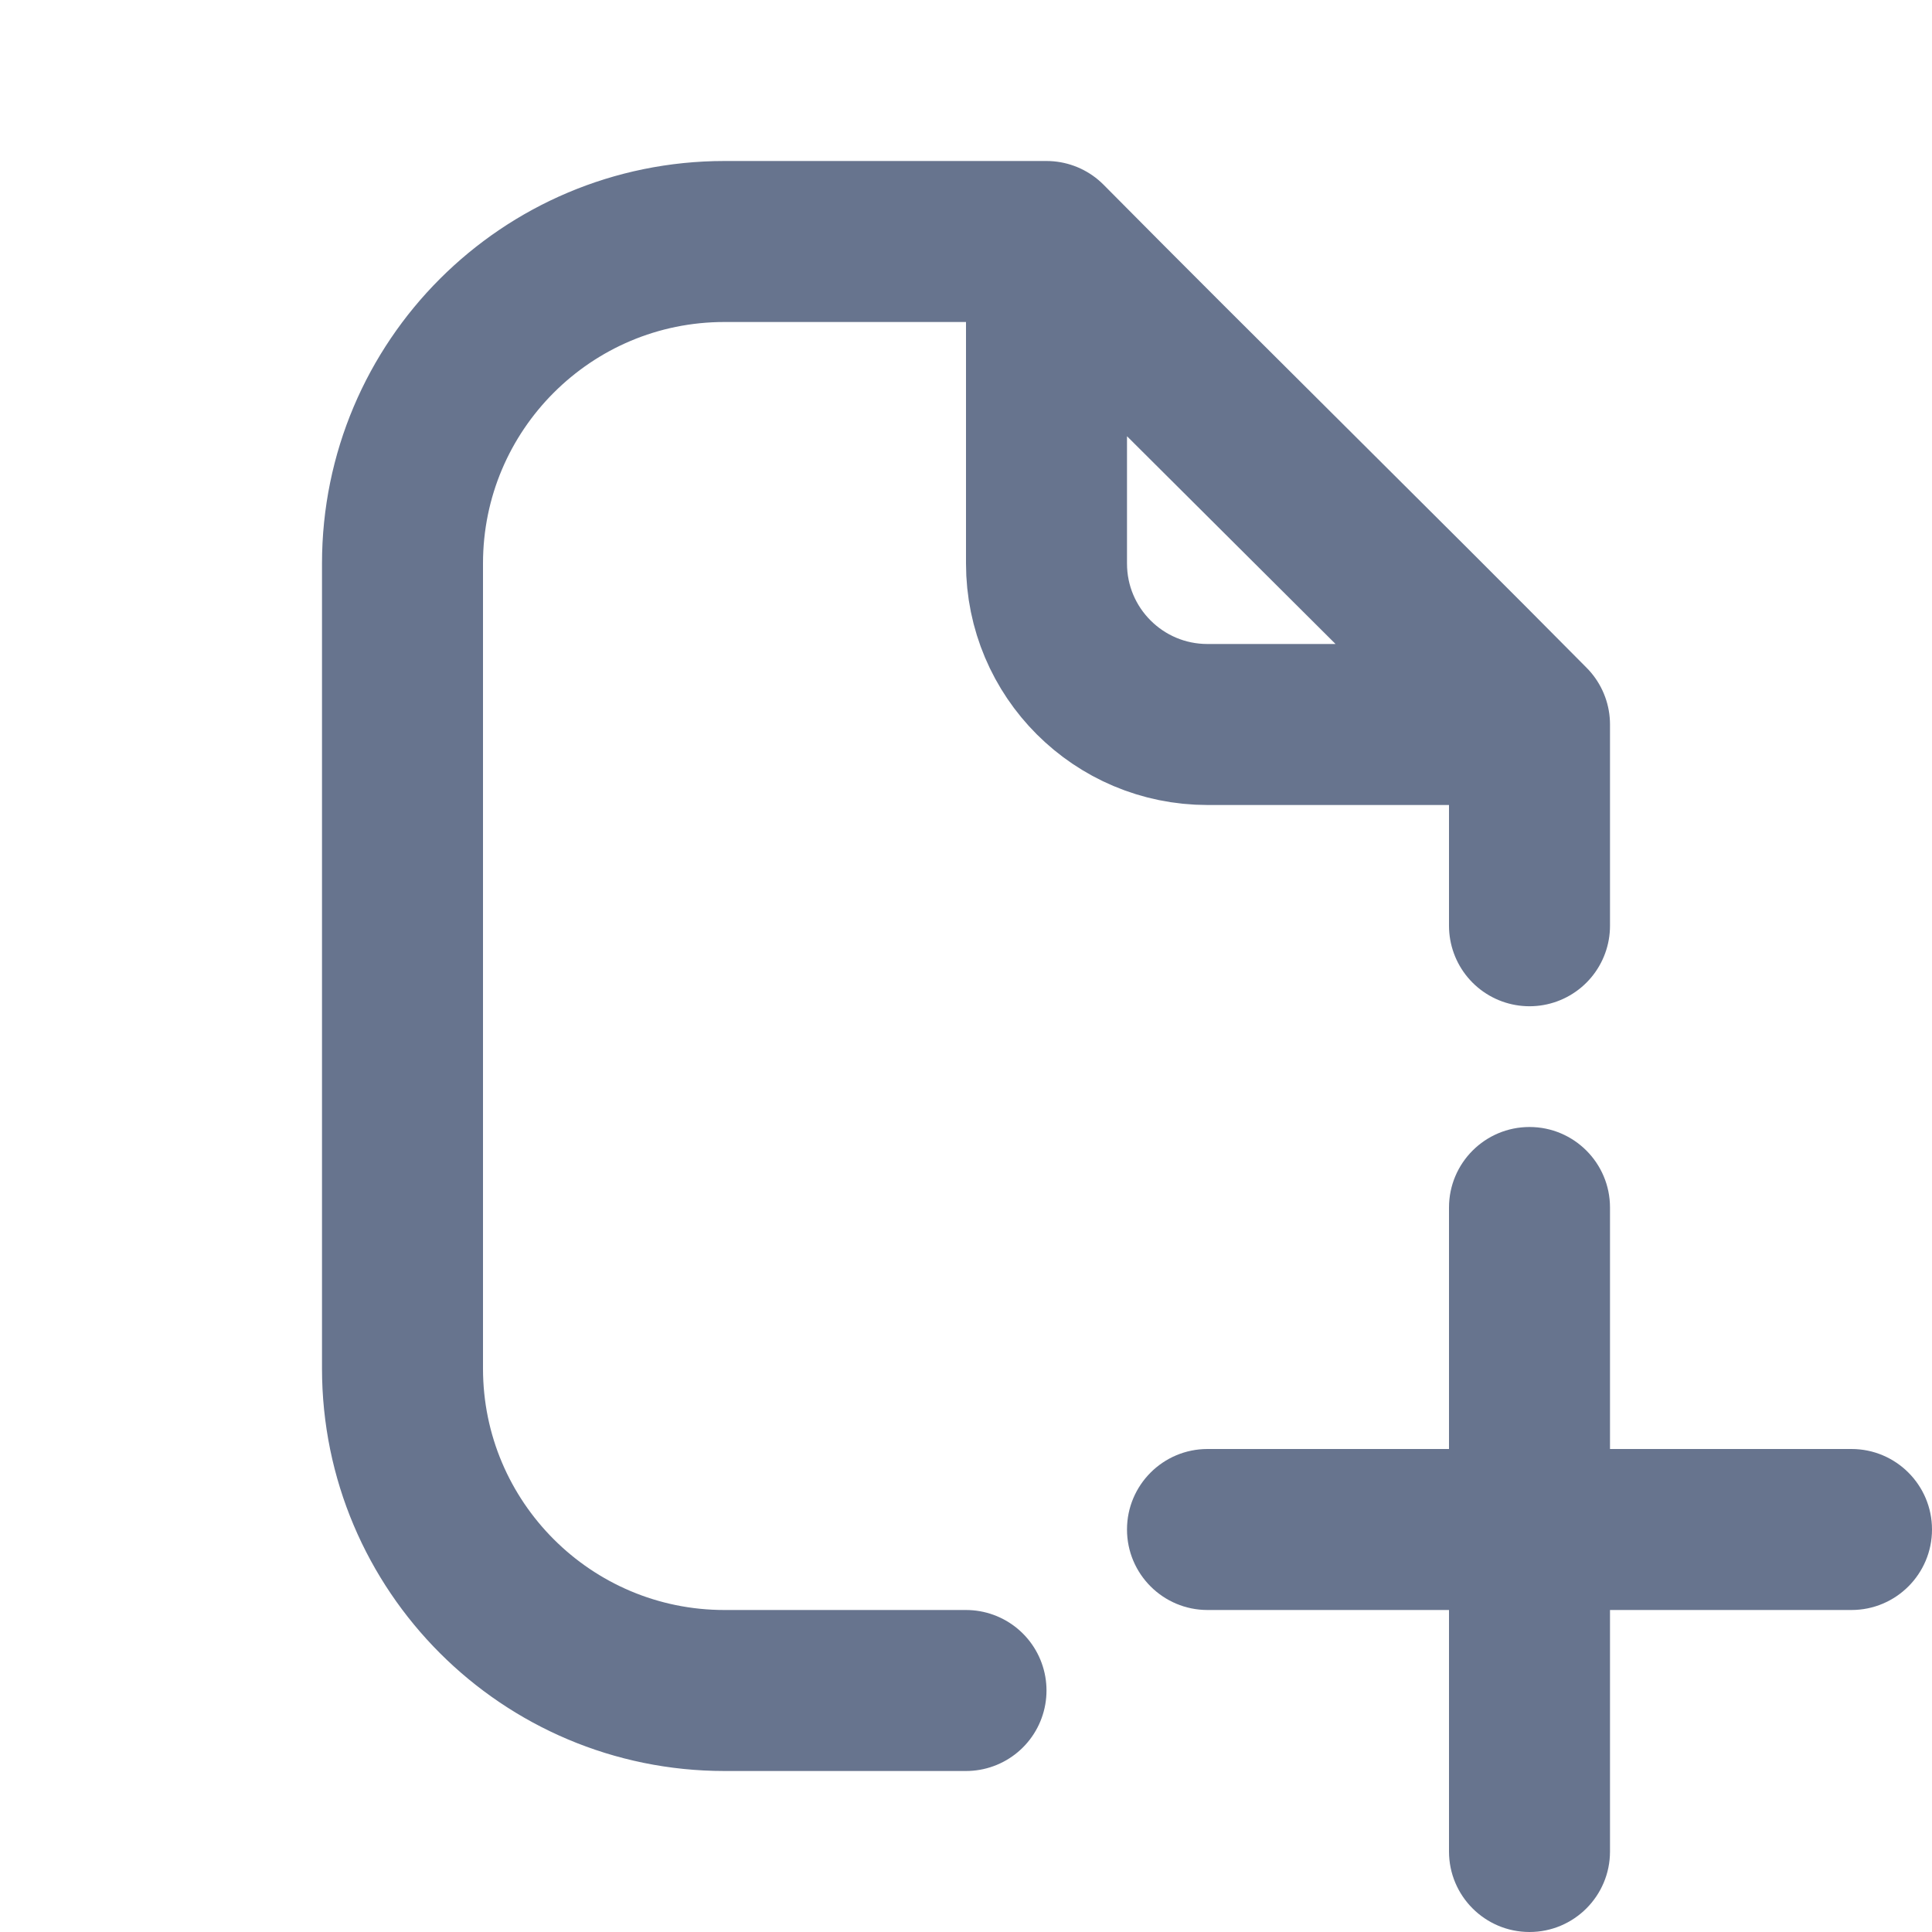 <svg width="24" height="24" viewBox="0 0 24 24" fill="none" xmlns="http://www.w3.org/2000/svg">
<path d="M13 3C11.715 3 10.288 3 9 3C6.79 3 5 4.791 5 7V17C5 19.209 6.791 21 9 21H12M13 3C14.988 5.008 17.012 6.992 19 9M13 3C13 4.071 13 5.707 13 7C13 8.105 13.895 9 15 9H19M19 9C19 9.95 19 10.47 19 11.5" stroke="#67748E" stroke-width="2" stroke-linecap="round"/>
<path fill-rule="evenodd" clip-rule="evenodd" d="M19 14C19.552 14 20 14.448 20 15V18H23C23.552 18 24 18.448 24 19C24 19.552 23.552 20 23 20H20V23C20 23.552 19.552 24 19 24C18.448 24 18 23.552 18 23V20H15C14.448 20 14 19.552 14 19C14 18.448 14.448 18 15 18H18V15C18 14.448 18.448 14 19 14Z" fill="#67748E"/>
</svg>
